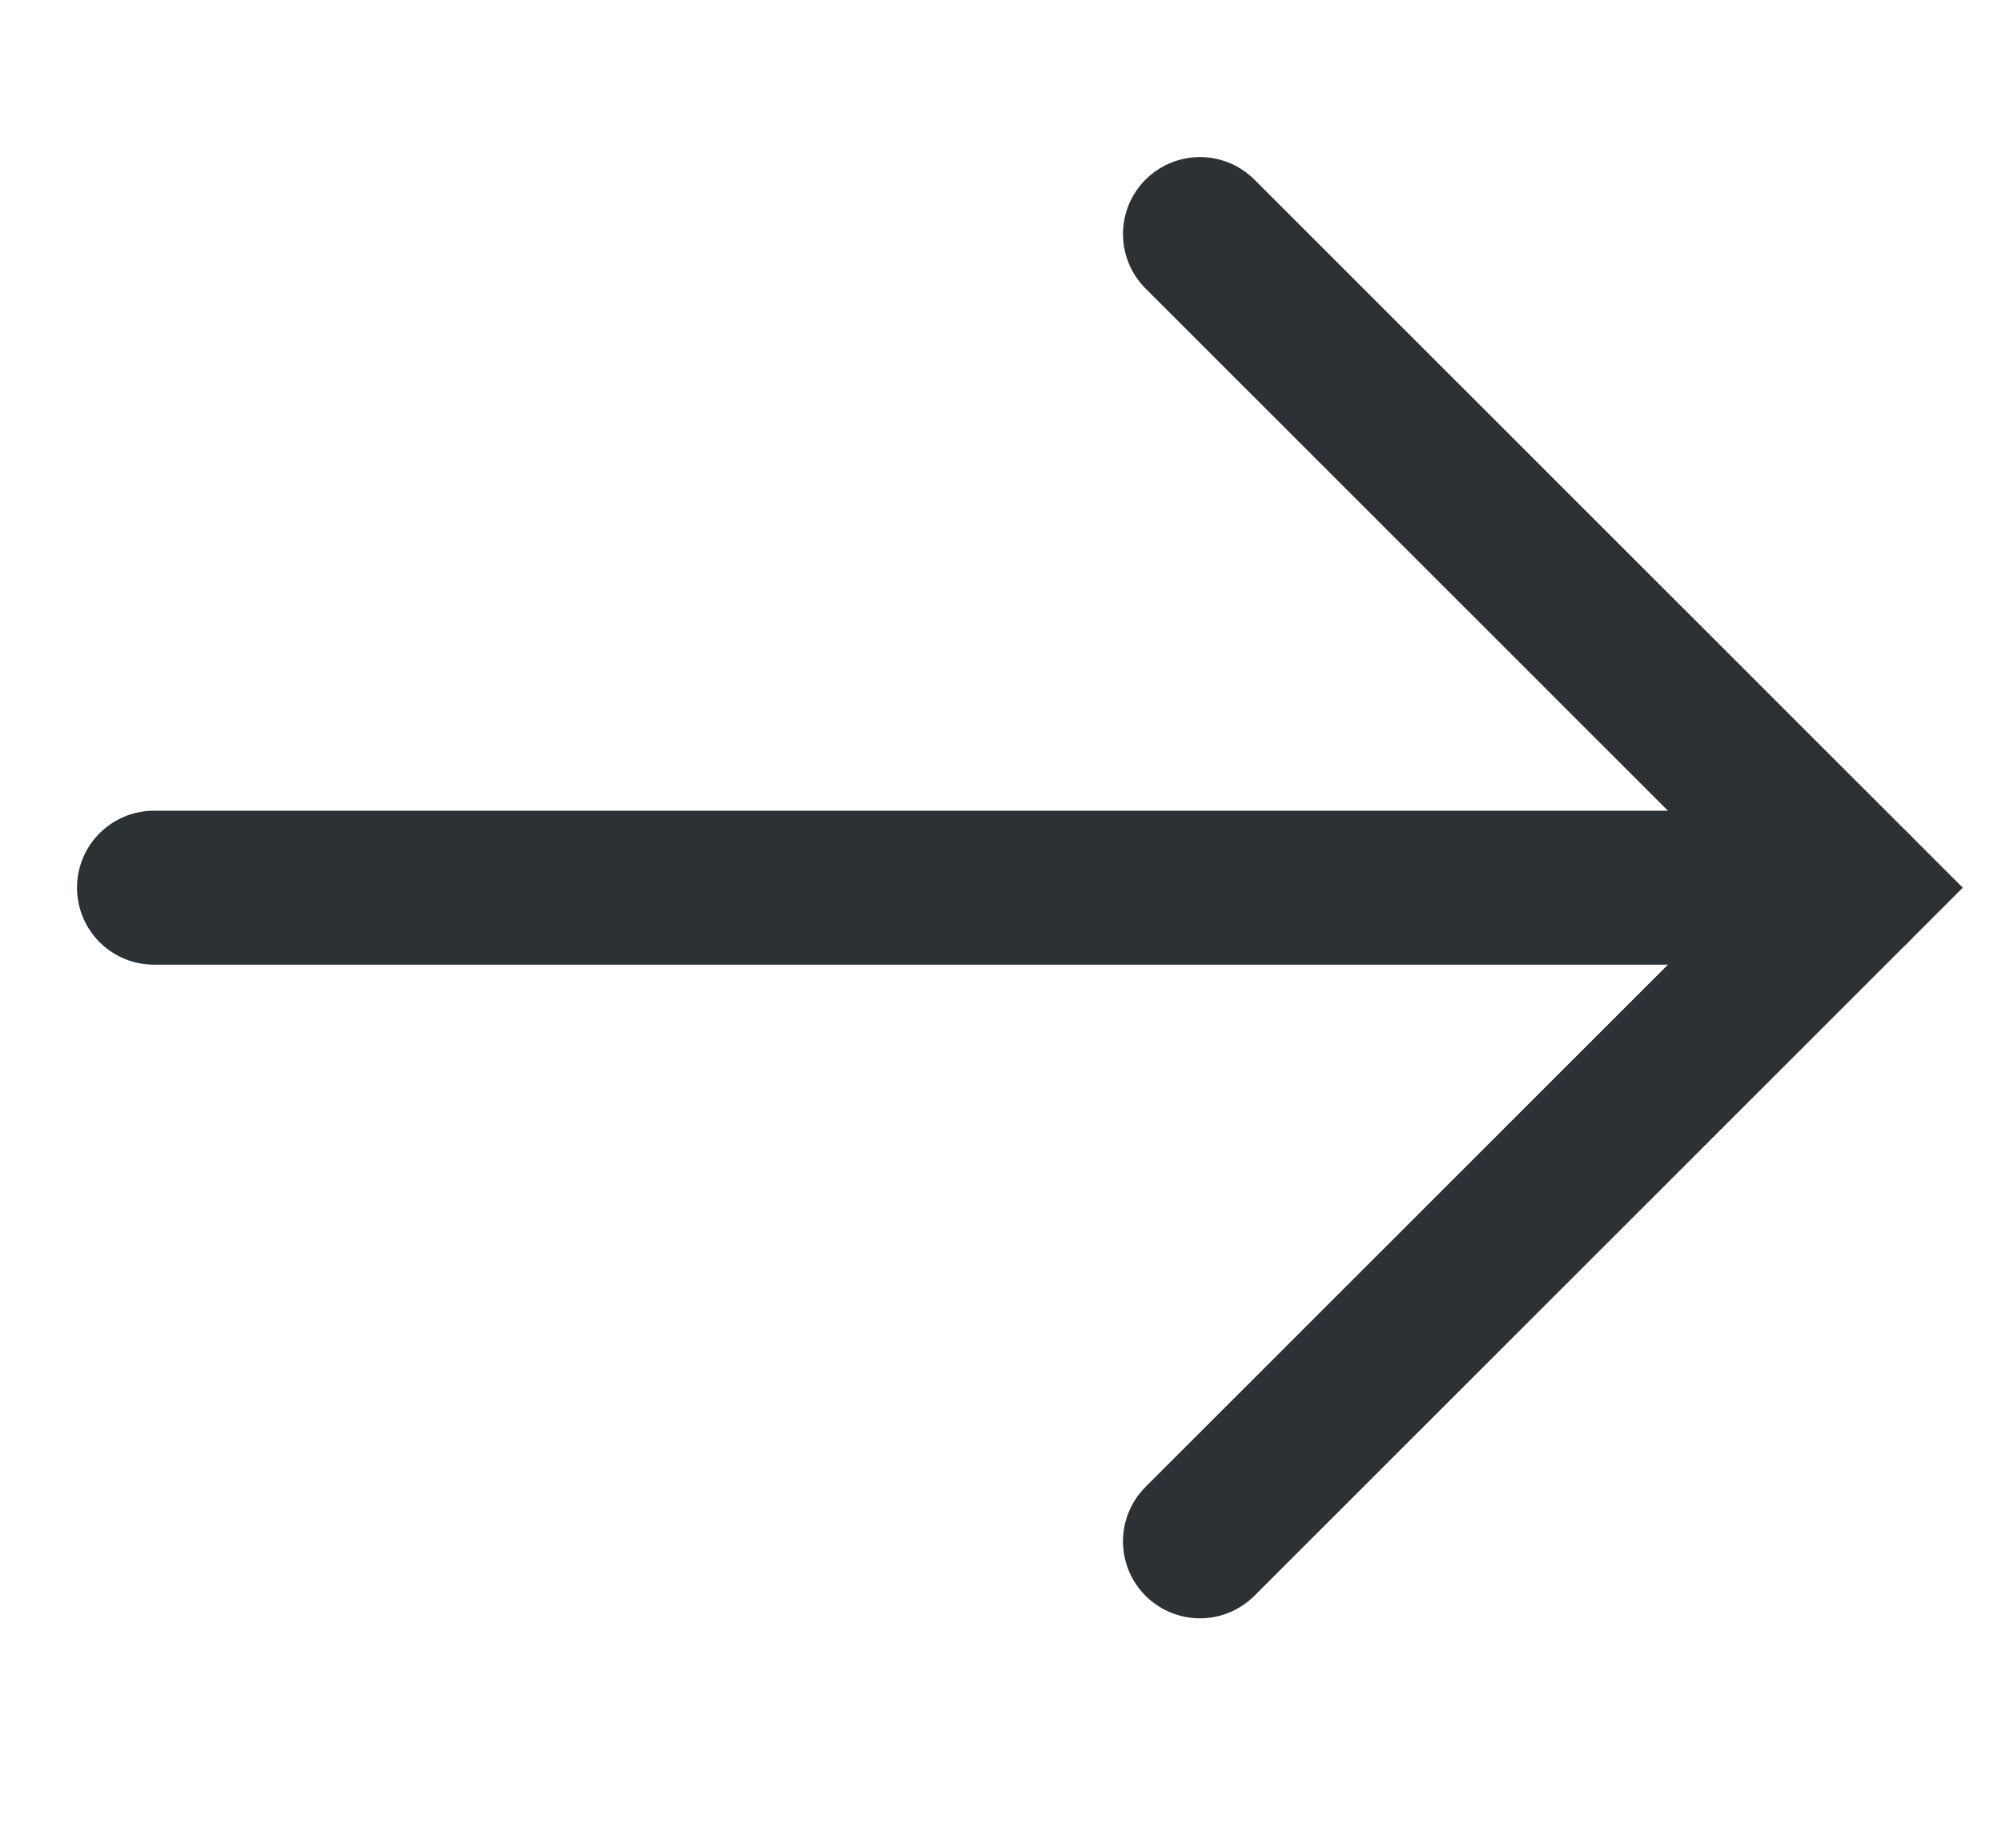 <?xml version="1.0" encoding="UTF-8"?> <svg xmlns="http://www.w3.org/2000/svg" width="13" height="12" viewBox="0 0 13 12" fill="none"> <path d="M7.792 1.52L12.038 5.765L7.792 10.01" stroke="#2C3136" stroke-miterlimit="10" stroke-linecap="round"></path> <path d="M12.038 5.765H1" stroke="#2C3136" stroke-miterlimit="10" stroke-linecap="round"></path> </svg> 